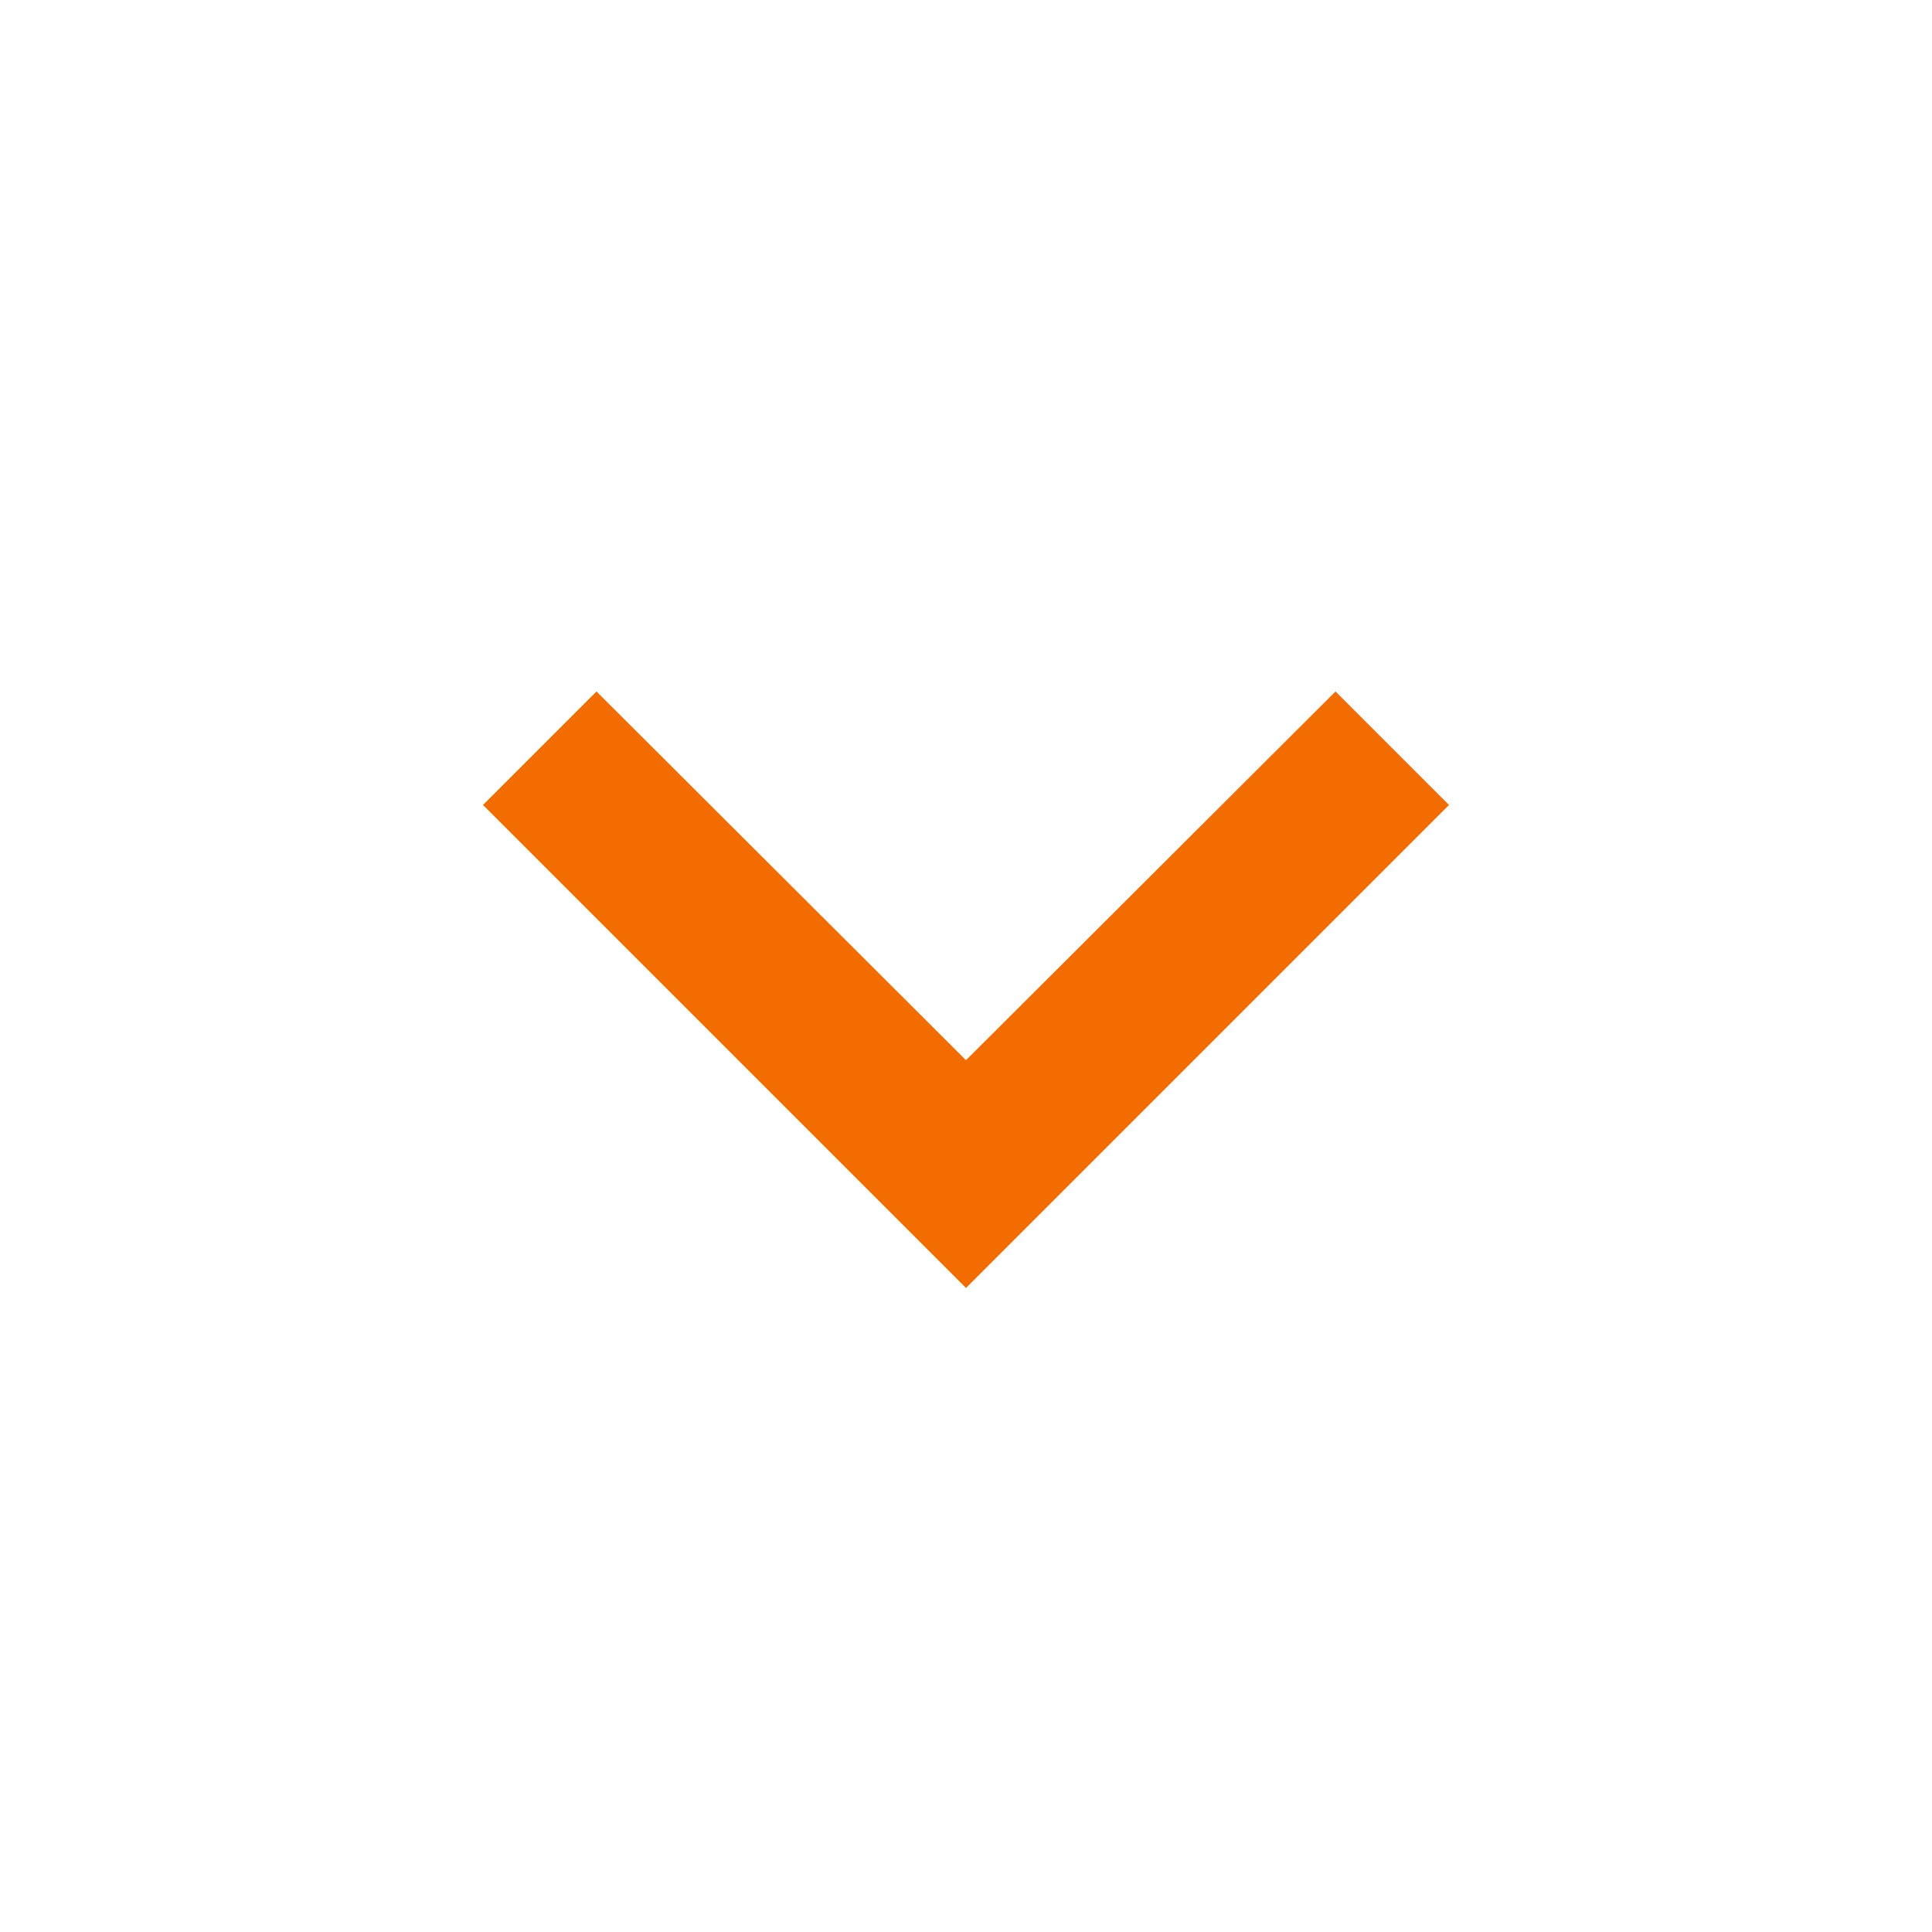 <svg xmlns="http://www.w3.org/2000/svg" width="24" height="24" viewBox="0 0 24 24">

    <path fill="#F36C00" d="M7.41 8.59L12 13.17l4.59-4.58L18 10l-6 6-6-6 1.41-1.41z"/>
    <path fill="none" d="M0 0h24v24H0V0z"/>

</svg>
